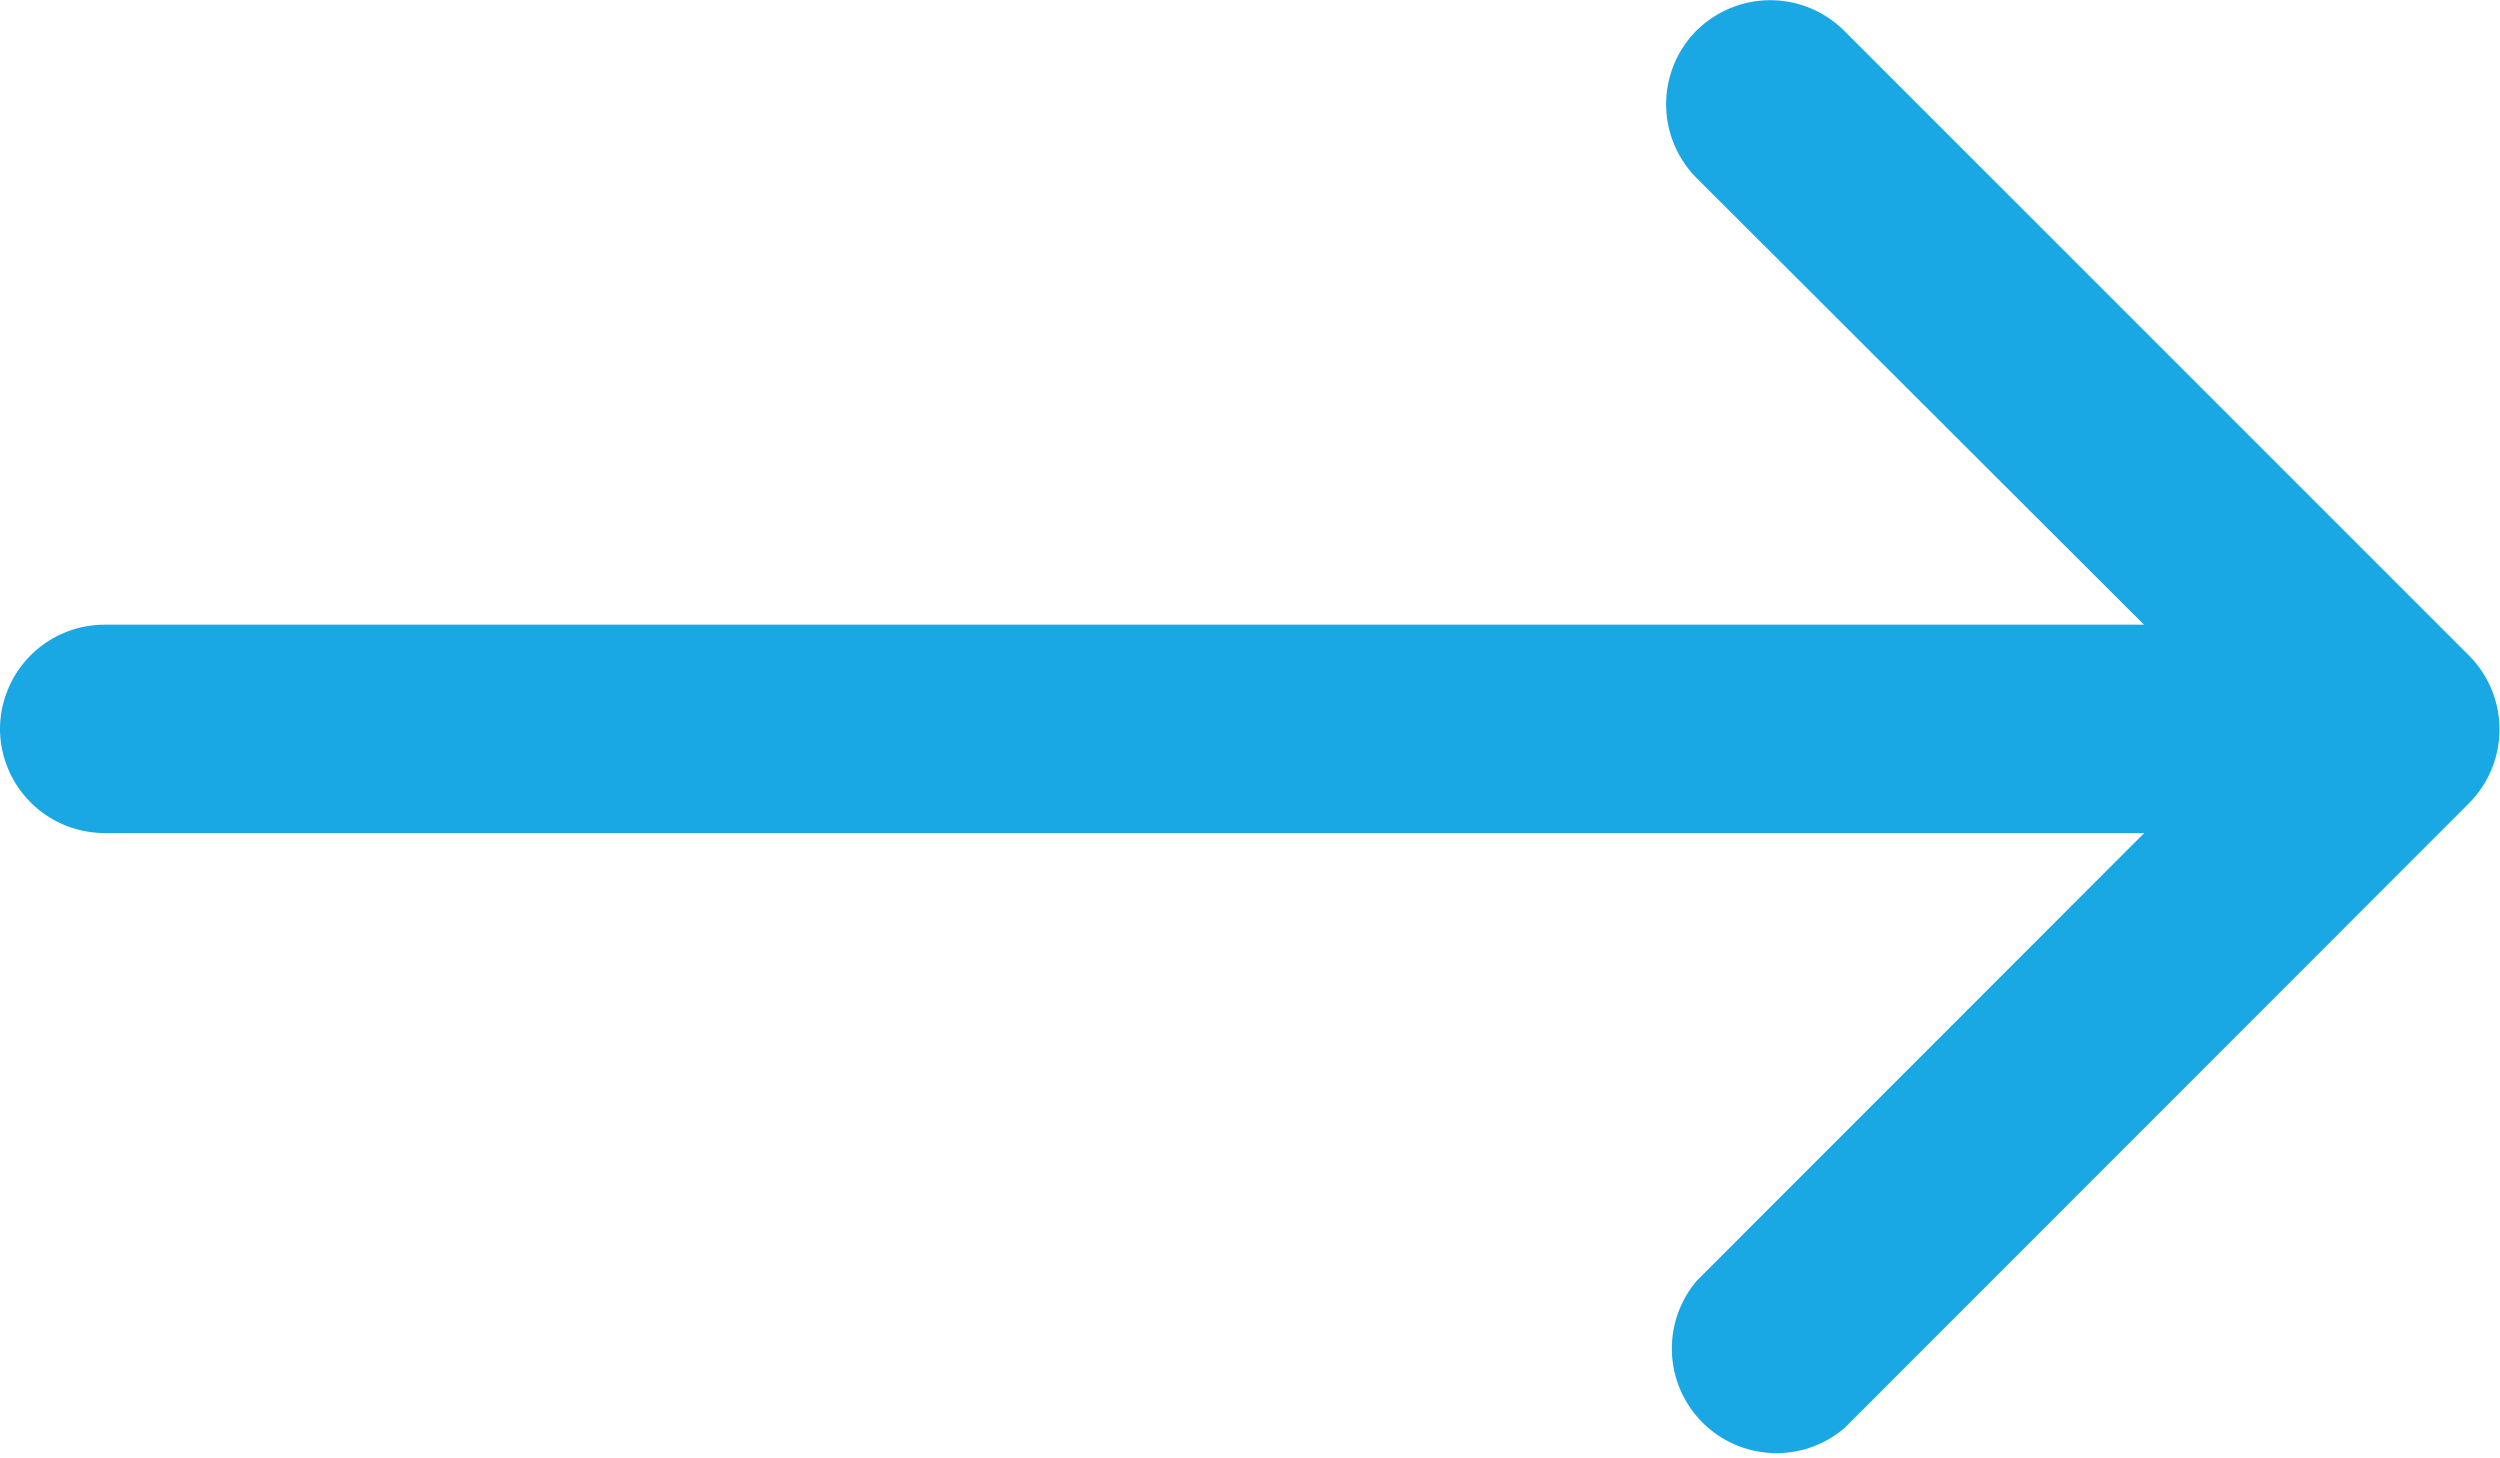 <svg xmlns="http://www.w3.org/2000/svg" width="16.728" height="9.759" viewBox="0 0 16.728 9.759">
  <g id="arrow-right" transform="translate(-4.5 -10.123)">
    <path id="Path_74" data-name="Path 74" d="M22.7,10.328a.7.7,0,0,1,.987,0l4.182,4.182a.7.7,0,0,1,0,.987L23.69,19.678a.7.7,0,0,1-.987-.987L26.392,15,22.7,11.314a.7.7,0,0,1,0-.987Z" transform="translate(-6.848)" fill="#19a8e3" fill-rule="evenodd"/>
    <path id="Path_75" data-name="Path 75" d="M4.5,17.572a.7.7,0,0,1,.7-.7H19.833a.7.7,0,1,1,0,1.394H5.2A.7.7,0,0,1,4.5,17.572Z" transform="translate(0 -2.569)" fill="#19a8e3" fill-rule="evenodd"/>
  </g>
</svg>
